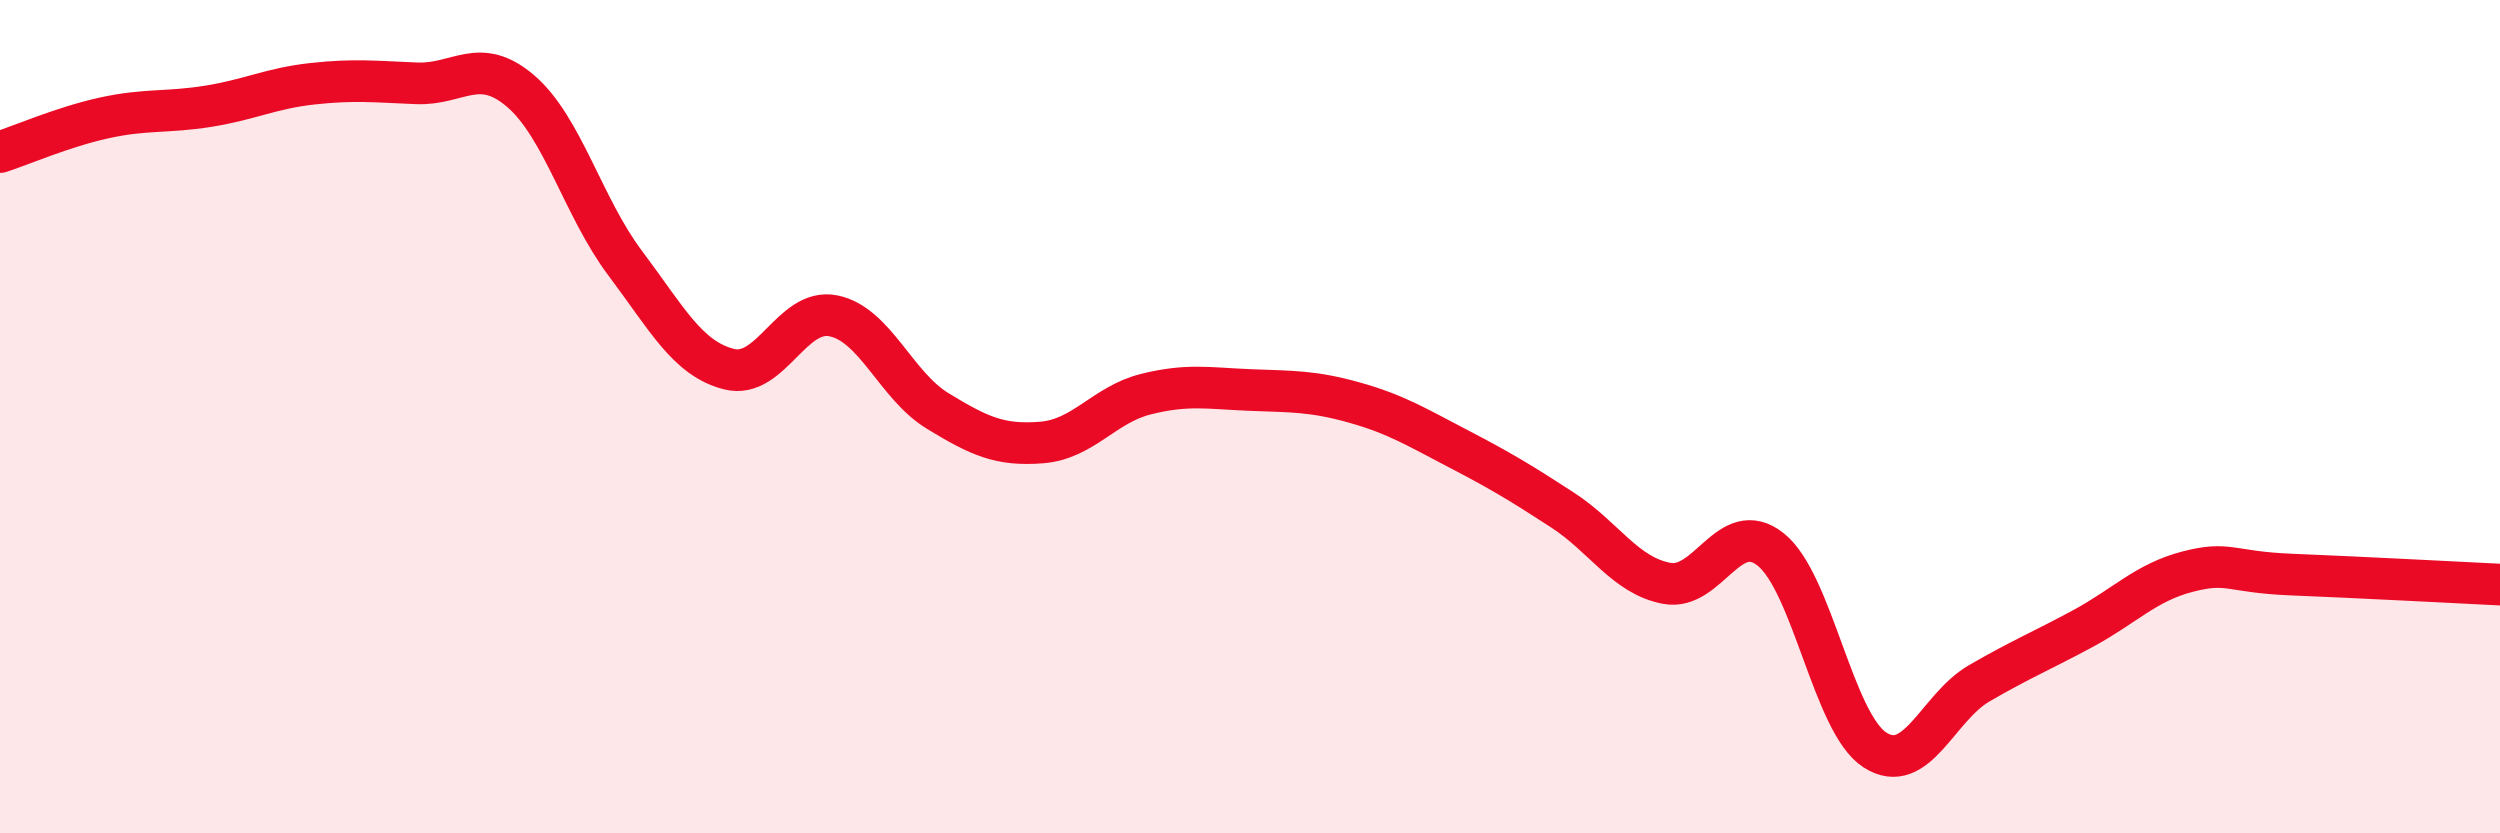 
    <svg width="60" height="20" viewBox="0 0 60 20" xmlns="http://www.w3.org/2000/svg">
      <path
        d="M 0,3.65 C 0.5,3.49 1.5,3.05 2.5,2.83 C 3.5,2.61 4,2.71 5,2.55 C 6,2.39 6.5,2.12 7.5,2.01 C 8.5,1.9 9,1.96 10,2 C 11,2.04 11.5,1.33 12.5,2.19 C 13.5,3.05 14,4.98 15,6.31 C 16,7.64 16.5,8.61 17.5,8.86 C 18.5,9.11 19,7.38 20,7.58 C 21,7.78 21.5,9.25 22.5,9.86 C 23.5,10.47 24,10.7 25,10.62 C 26,10.54 26.5,9.71 27.5,9.46 C 28.5,9.21 29,9.32 30,9.36 C 31,9.4 31.5,9.38 32.5,9.66 C 33.5,9.94 34,10.25 35,10.77 C 36,11.29 36.5,11.59 37.5,12.24 C 38.5,12.89 39,13.81 40,14 C 41,14.19 41.5,12.39 42.5,13.19 C 43.5,13.99 44,17.36 45,18 C 46,18.64 46.5,16.98 47.5,16.4 C 48.5,15.82 49,15.62 50,15.08 C 51,14.54 51.5,13.98 52.5,13.72 C 53.5,13.46 53.5,13.73 55,13.79 C 56.5,13.85 59,13.98 60,14.03L60 20L0 20Z"
        fill="#EB0A25"
        opacity="0.1"
        stroke-linecap="round"
        stroke-linejoin="round"
      />
      <path
        d="M 0,3.65 C 0.5,3.49 1.5,3.05 2.5,2.83 C 3.5,2.61 4,2.71 5,2.55 C 6,2.39 6.5,2.12 7.5,2.01 C 8.5,1.9 9,1.96 10,2 C 11,2.04 11.5,1.33 12.5,2.19 C 13.5,3.05 14,4.98 15,6.31 C 16,7.64 16.5,8.61 17.5,8.86 C 18.5,9.11 19,7.38 20,7.58 C 21,7.78 21.5,9.25 22.5,9.86 C 23.5,10.47 24,10.7 25,10.62 C 26,10.54 26.5,9.71 27.5,9.46 C 28.5,9.21 29,9.32 30,9.36 C 31,9.4 31.5,9.38 32.5,9.66 C 33.5,9.94 34,10.25 35,10.77 C 36,11.29 36.5,11.59 37.5,12.24 C 38.5,12.89 39,13.81 40,14 C 41,14.19 41.5,12.39 42.5,13.19 C 43.5,13.99 44,17.36 45,18 C 46,18.64 46.5,16.98 47.5,16.4 C 48.5,15.82 49,15.62 50,15.08 C 51,14.54 51.5,13.98 52.5,13.72 C 53.5,13.46 53.5,13.73 55,13.79 C 56.5,13.85 59,13.98 60,14.03"
        stroke="#EB0A25"
        stroke-width="1"
        fill="none"
        stroke-linecap="round"
        stroke-linejoin="round"
      />
    </svg>
  